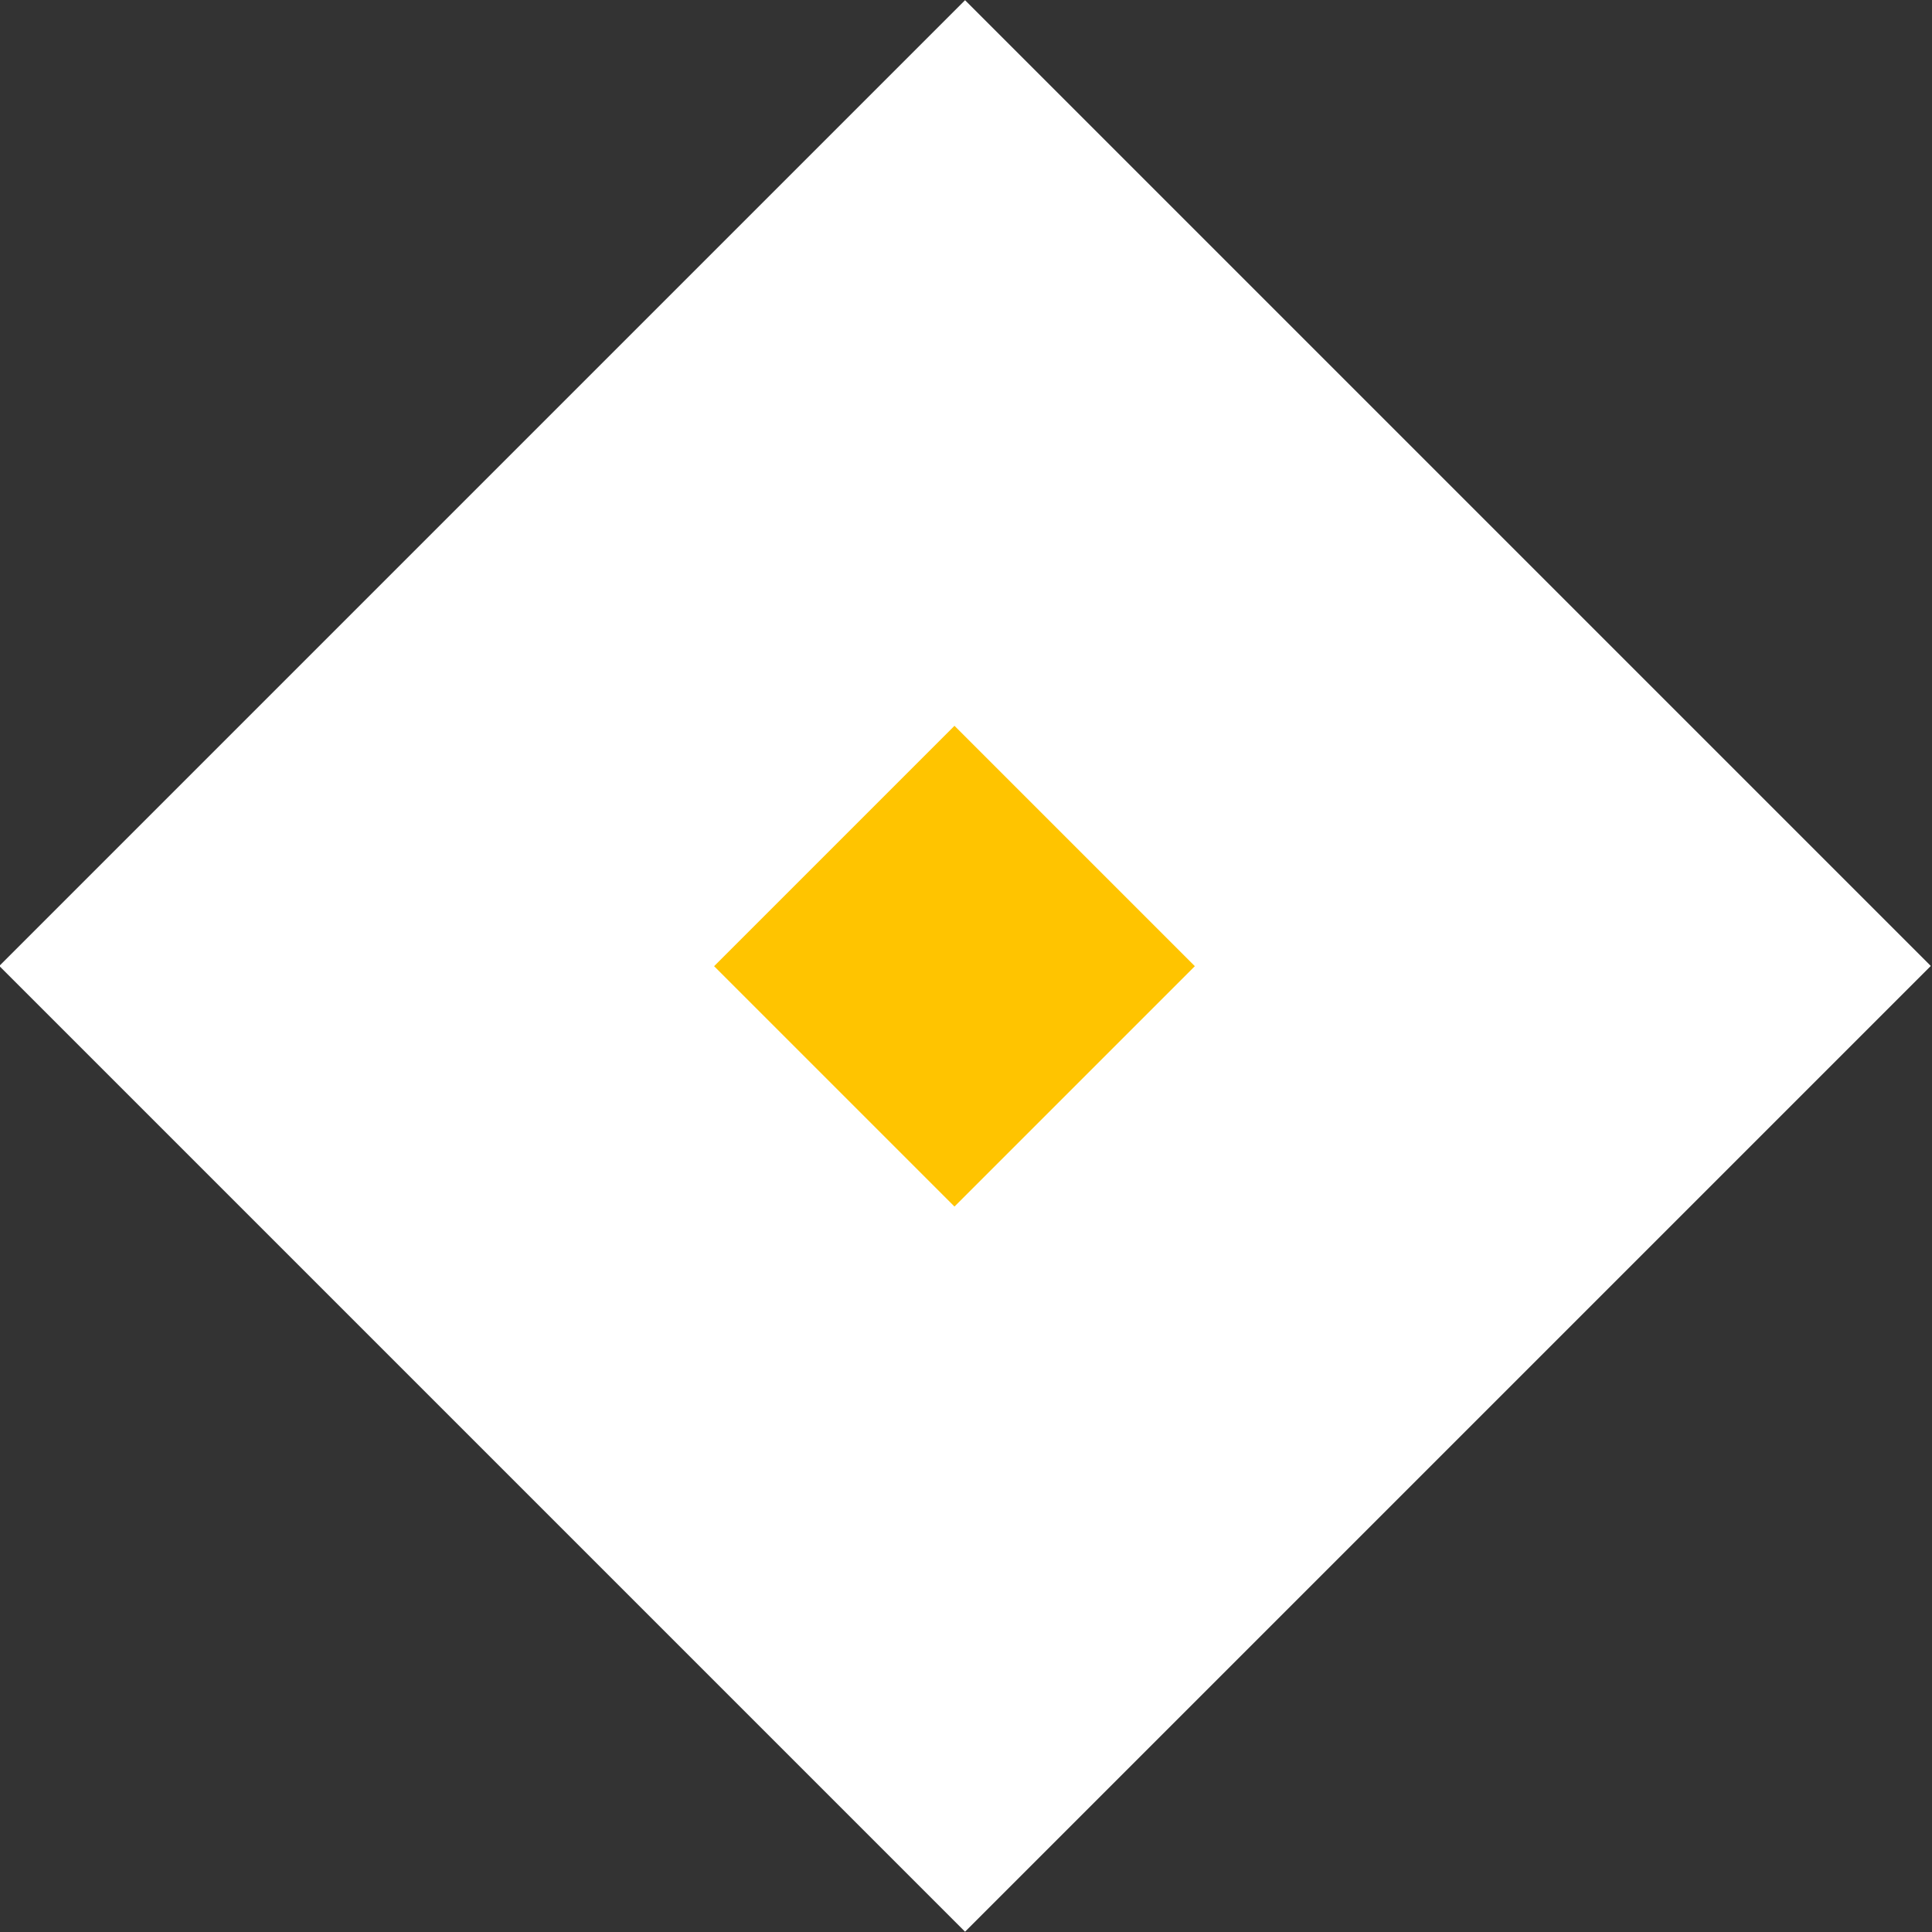 <?xml version="1.0" encoding="UTF-8"?> <svg xmlns="http://www.w3.org/2000/svg" xmlns:xlink="http://www.w3.org/1999/xlink" version="1.1" id="Calque_1" x="0px" y="0px" viewBox="0 0 512 512" style="enable-background:new 0 0 512 512;" xml:space="preserve"><rect x="0" y="0" width="512" height="512" fill="#333333" stroke="none"/> <style type="text/css"> .st0{fill:#FFFFFF;} .st1{fill:#FFC400;} </style> <g id="Groupe_116_00000161621131848280226440000014798586774283625402_" transform="translate(-870.098 -987.098)"> <rect id="Rectangle_21_00000145773660500234484240000016004295085944816316_" x="945.1" y="1062.1" transform="matrix(0.707 -0.707 0.707 0.707 -549.177 1160.367)" class="st0" width="362" height="362"></rect> <rect id="Rectangle_47_00000015323645548691638720000017117428368182592927_" x="1078.2" y="1198.1" transform="matrix(0.707 -0.707 0.707 0.707 -550.001 1158.376)" class="st1" width="90.1" height="90.1"></rect> </g> </svg> 